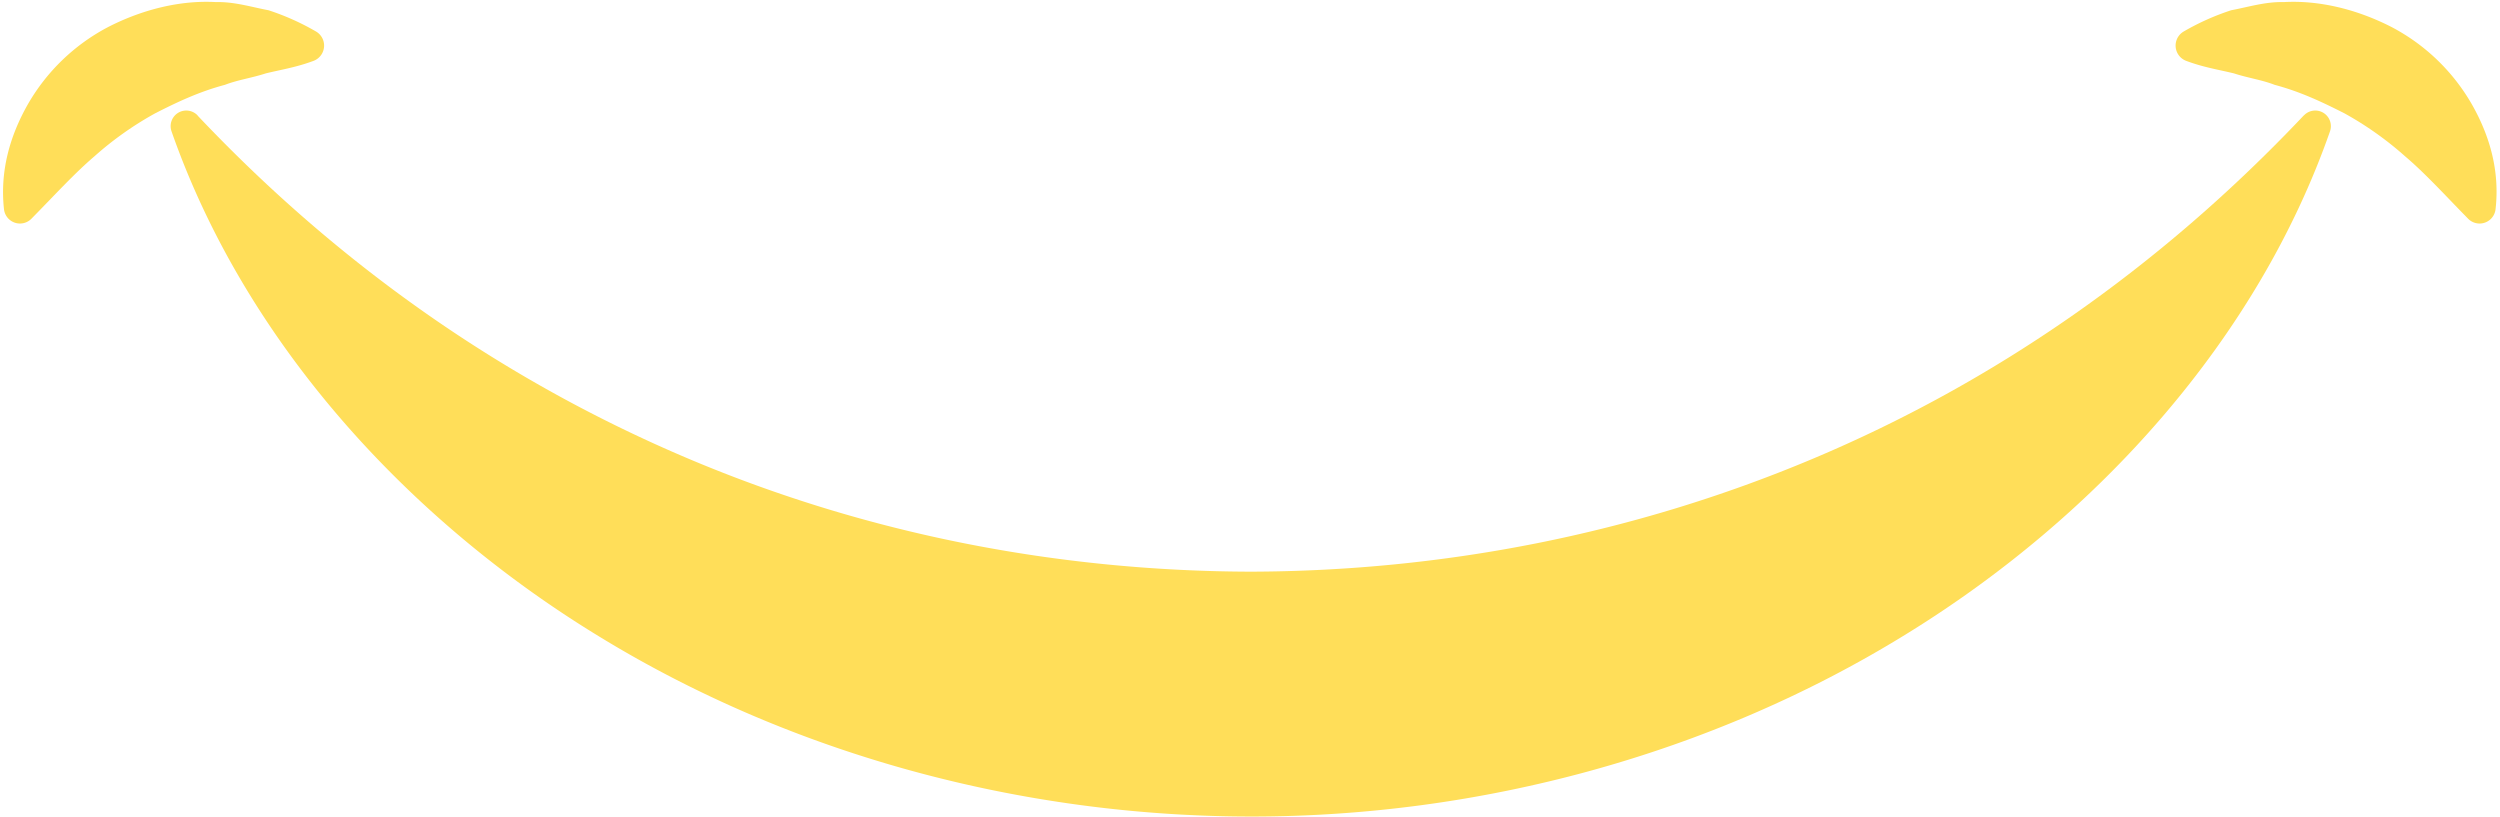 <?xml version="1.0" encoding="UTF-8" standalone="no"?><svg xmlns="http://www.w3.org/2000/svg" xmlns:xlink="http://www.w3.org/1999/xlink" data-name="Capa 1" fill="#ffde59" height="268.2" preserveAspectRatio="xMidYMid meet" version="1" viewBox="-1.0 -0.6 821.1 268.2" width="821.1" zoomAndPan="magnify"><g id="change1_1"><path d="M886.14,443.54l0,0c-47.82,50.59-102.29,87.94-161.25,112.75s-121.6,36.9-184.6,37.08c-63-.18-125.76-12.2-184.61-37.08S242.23,494.17,194.41,443.58l0-.05a5.13,5.13,0,0,0-8.57,5.23c23.8,68,76.08,126.44,139.65,165.41,63.8,39.27,139.53,59.56,214.81,59.62s151-20.35,214.8-59.62c63.57-39,115.85-97.39,139.66-165.41a5.13,5.13,0,0,0-8.58-5.22Z" transform="translate(-130.5 -406.21)"/></g><g id="change1_2"><path d="M216.8,429.71c4.72-1.15,9.61-1.93,14.87-3.82l.73-.26a5.36,5.36,0,0,0,.93-9.65,81.06,81.06,0,0,0-15.63-7c-5.58-1.05-11.28-2.84-17.23-2.68-11.86-.68-24.29,2.48-35.38,8.15a65.41,65.41,0,0,0-26.45,25.43c-6,10.57-9.18,22.1-7.83,34.45a5.28,5.28,0,0,0,9,3.13l.74-.76c7.12-7.24,13.49-14.23,20-19.78a109.26,109.26,0,0,1,19.89-14.08c7-3.57,14.35-7.09,22.94-9.37C207.57,431.85,212.18,431.22,216.8,429.71Z" transform="translate(-130.5 -406.21)"/></g><g id="change1_3"><path d="M941.36,439.88a65.41,65.41,0,0,0-26.45-25.43c-11.09-5.67-23.52-8.83-35.38-8.15-5.95-.16-11.65,1.63-17.23,2.68a81.33,81.33,0,0,0-15.63,7,5.36,5.36,0,0,0,.94,9.65l.72.26c5.26,1.89,10.15,2.67,14.87,3.82,4.62,1.51,9.23,2.14,13.37,3.76,8.59,2.28,15.91,5.8,22.95,9.37a109.54,109.54,0,0,1,19.88,14.08c6.54,5.55,12.91,12.54,20,19.78l.74.76a5.28,5.28,0,0,0,9-3.13C950.54,462,947.38,450.45,941.36,439.88Z" transform="translate(-130.5 -406.21)"/></g></svg>
